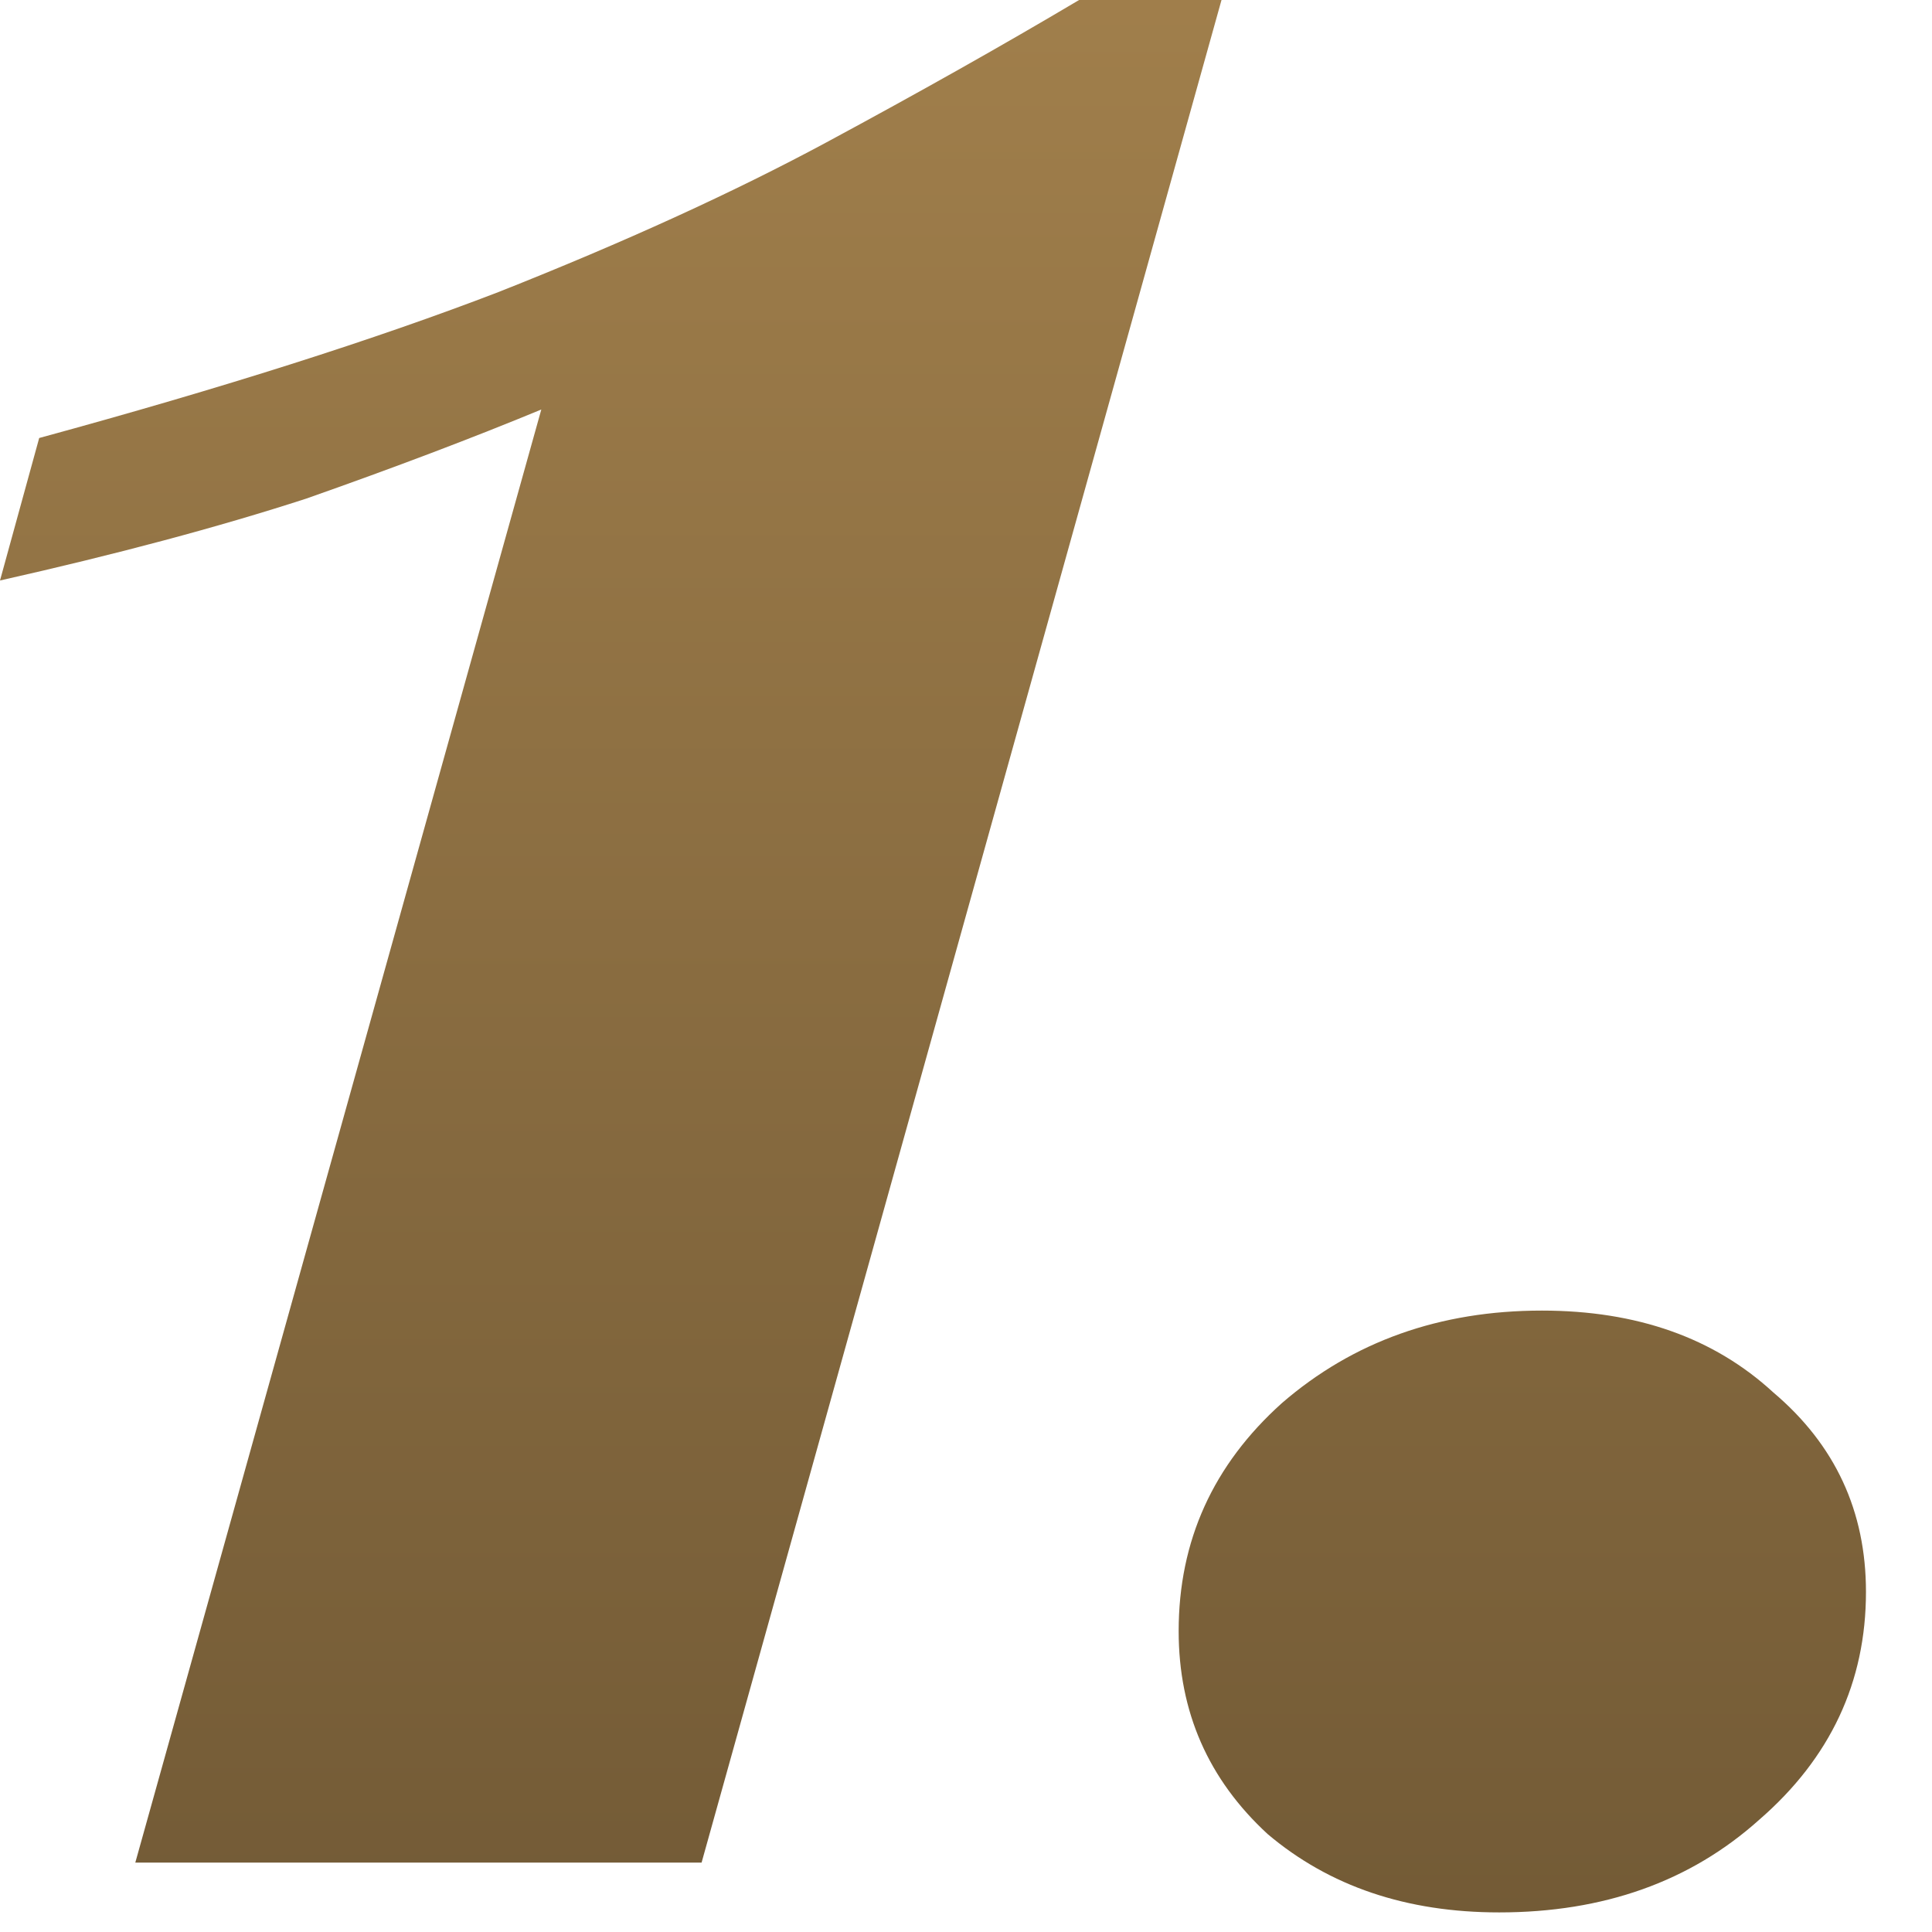 <svg xmlns="http://www.w3.org/2000/svg" width="28" height="28" viewBox="0 0 28 28" fill="none"><path d="M1.961 26.994L7.845 5.935C6.847 6.348 5.712 6.778 4.439 7.226C3.166 7.639 1.686 8.034 0 8.413L0.568 6.348C3.217 5.626 5.437 4.92 7.226 4.232C9.049 3.51 10.632 2.787 11.974 2.065C13.316 1.342 14.538 0.654 15.639 0H17.703L10.168 26.994H1.961Z" fill="url(#paint0_linear_2028_42)"></path><path d="M21.727 27.716C20.385 27.716 19.267 27.338 18.372 26.581C17.512 25.789 17.082 24.809 17.082 23.639C17.082 22.331 17.581 21.23 18.578 20.335C19.611 19.441 20.867 18.994 22.346 18.994C23.723 18.994 24.841 19.389 25.701 20.181C26.596 20.938 27.043 21.901 27.043 23.071C27.043 24.378 26.527 25.48 25.495 26.374C24.497 27.269 23.241 27.716 21.727 27.716Z" fill="url(#paint1_linear_2028_42)"></path><defs><linearGradient id="paint0_linear_2028_42" x1="104.973" y1="-22.17" x2="104.973" y2="40.775" gradientUnits="userSpaceOnUse"><stop stop-color="#C49B5C"></stop><stop offset="1" stop-color="#5E4A2C"></stop></linearGradient><linearGradient id="paint1_linear_2028_42" x1="104.973" y1="-22.17" x2="104.973" y2="40.775" gradientUnits="userSpaceOnUse"><stop stop-color="#C49B5C"></stop><stop offset="1" stop-color="#5E4A2C"></stop></linearGradient></defs></svg>